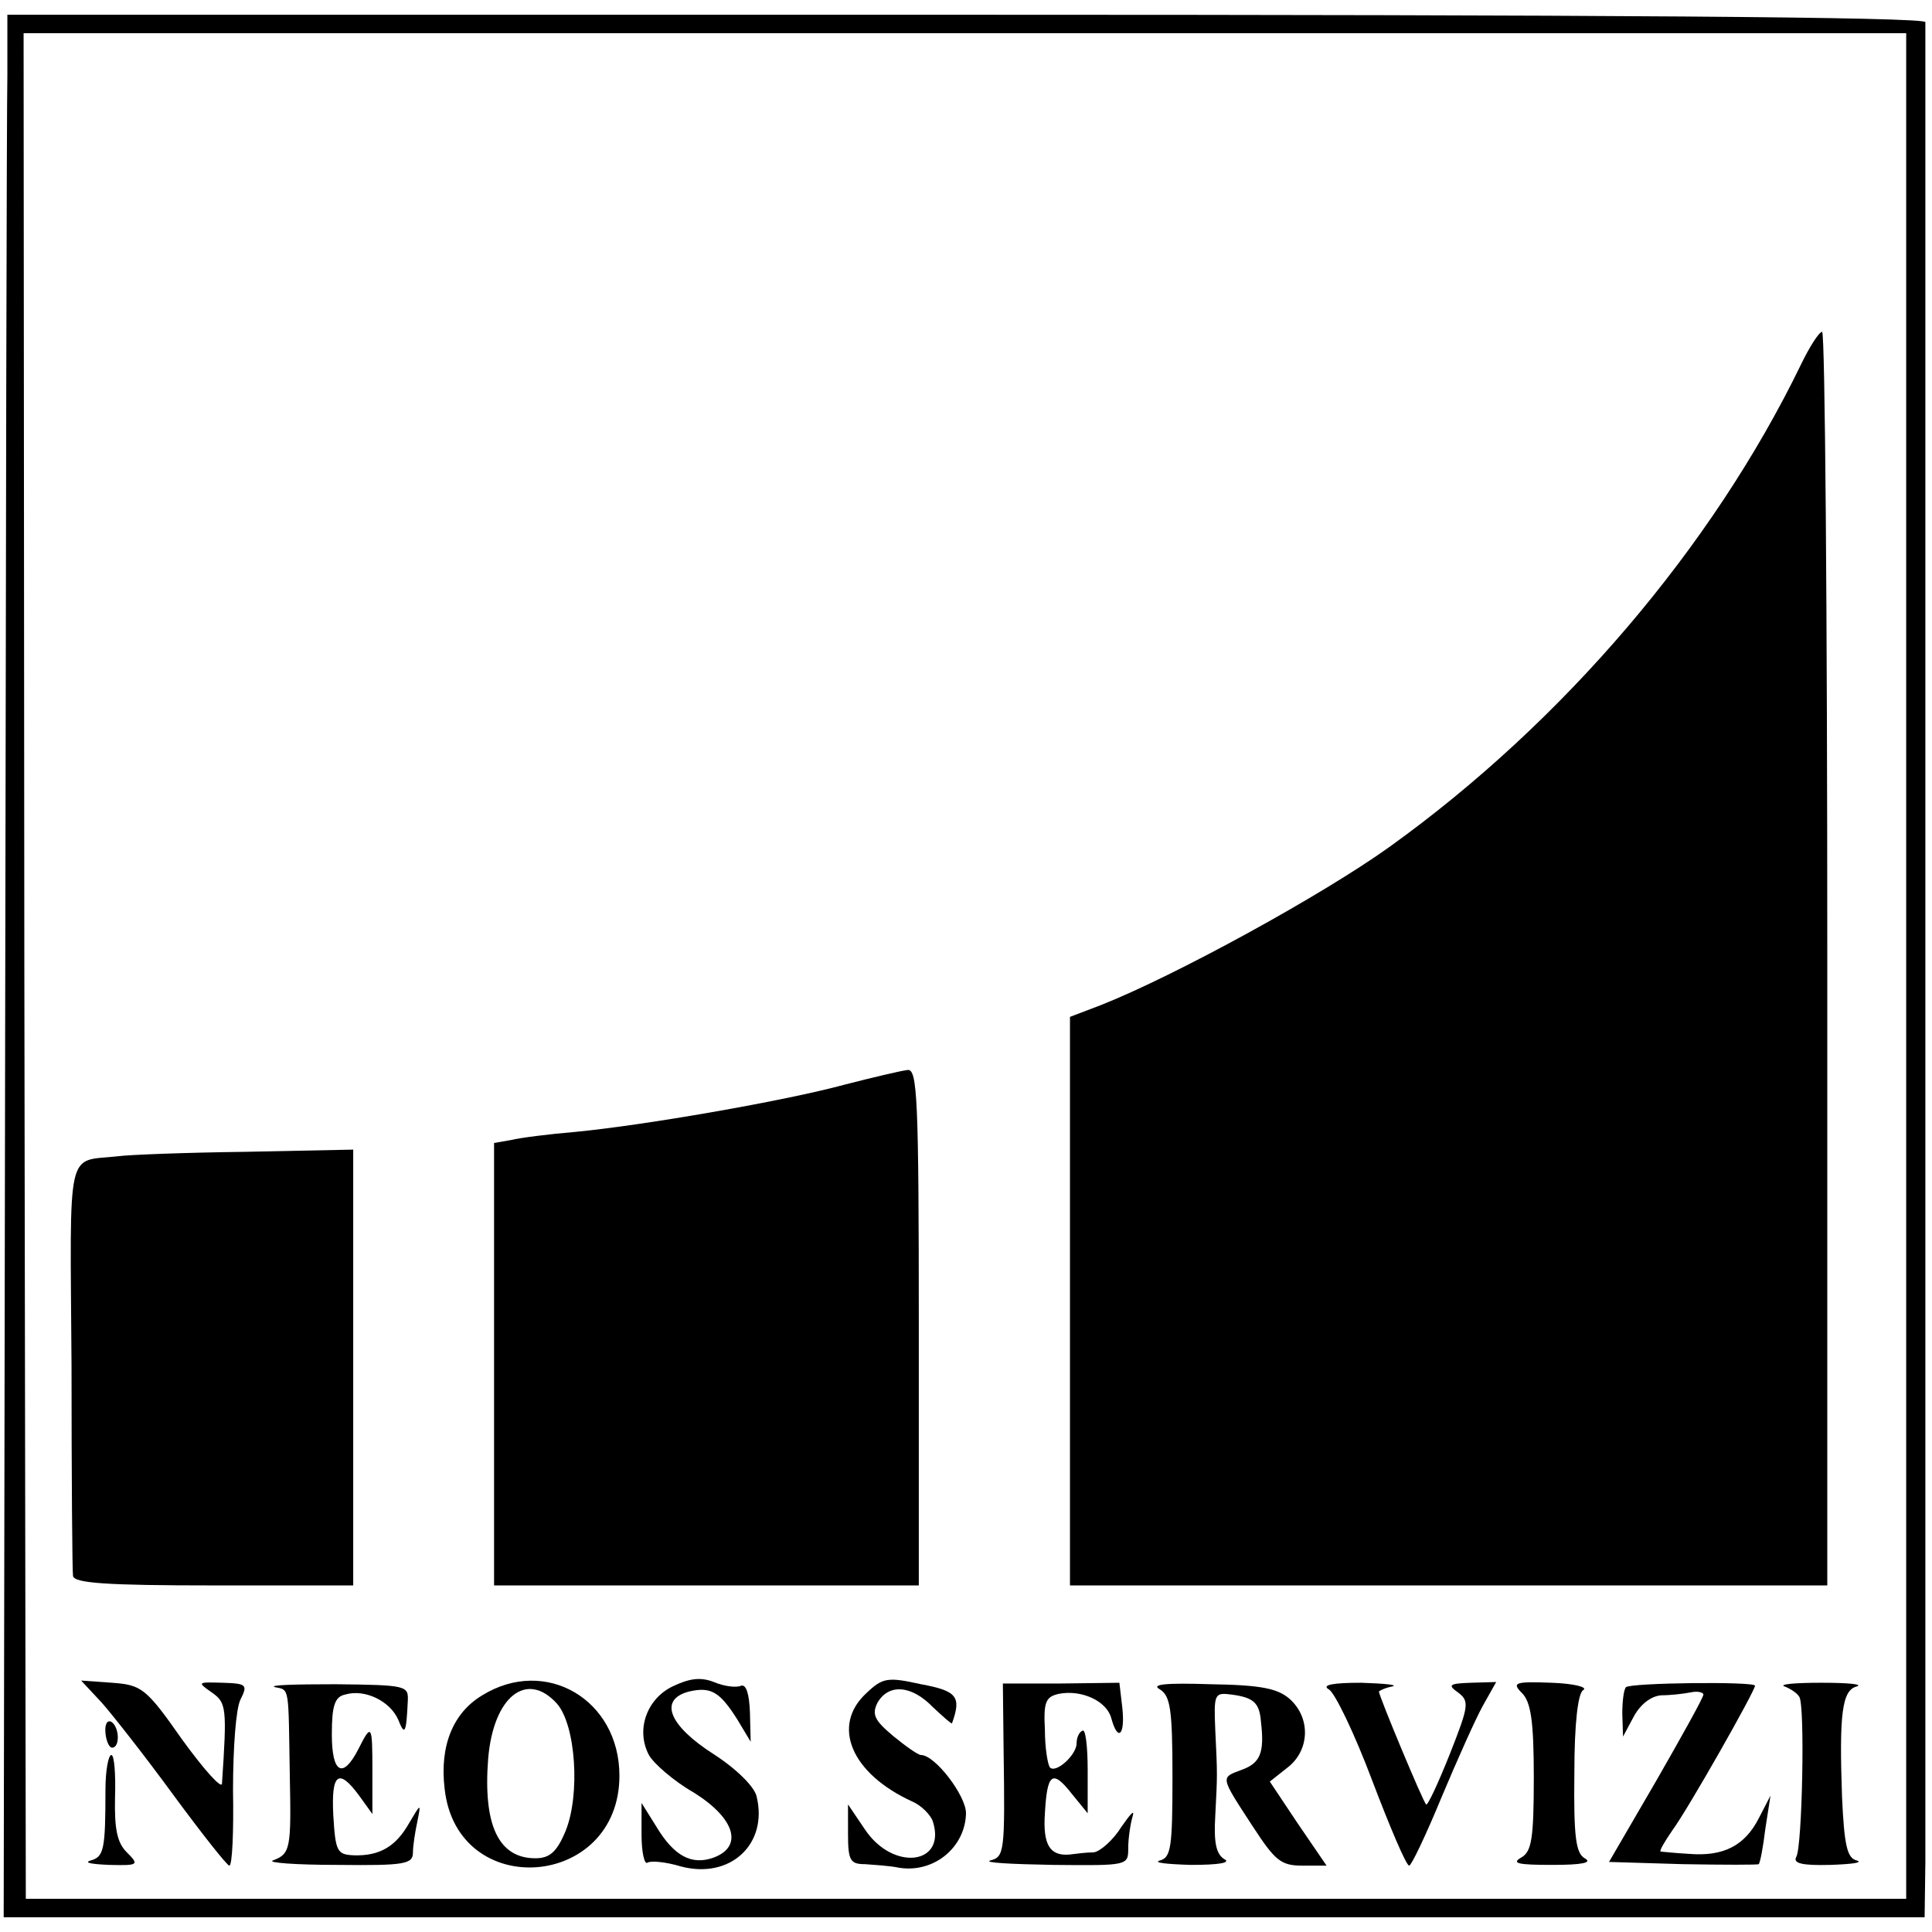 <?xml version="1.0" standalone="no"?>
<!DOCTYPE svg PUBLIC "-//W3C//DTD SVG 20010904//EN"
 "http://www.w3.org/TR/2001/REC-SVG-20010904/DTD/svg10.dtd">
<svg version="1.0" xmlns="http://www.w3.org/2000/svg"
 width="262pt" height="262pt" viewBox="0 0 262 262"
 preserveAspectRatio="xMidYMid meet">
<g transform="translate(0,262) scale(0.1,-0.1)"
fill="#000000" stroke="none">
<path d="M10 2518 c-1 -46 -2 -626 -3 -1291 l-2 -1207 1303 0 1302 0 1 75 c0
41 0 617 0 1280 0 663 0 1210 0 1215 -1 7 -441 10 -1301 10 l-1300 0 0 -82z
m2575 -1208 l0 -1265 -1275 0 -1275 0 -2 1265 -1 1265 1276 0 1277 0 0 -1265z"/>
<path d="M2442 2125 c-120 -247 -322 -484 -557 -653 -92 -66 -291 -175 -392
-215 l-42 -16 0 -386 0 -385 513 0 514 0 0 850 c0 468 -3 850 -7 850 -4 0 -17
-20 -29 -45z"/>
<path d="M1145 1149 c-81 -22 -271 -55 -365 -64 -36 -3 -75 -8 -87 -11 l-23
-4 0 -300 0 -300 288 0 288 0 0 350 c0 311 -2 350 -15 349 -9 -1 -47 -10 -86
-20z"/>
<path d="M160 1052 c-71 -8 -65 19 -63 -284 0 -150 1 -279 2 -285 1 -10 46
-13 191 -13 l189 0 0 296 0 295 -147 -3 c-81 -1 -158 -4 -172 -6z"/>
<path d="M912 333 c-35 -17 -50 -59 -32 -93 6 -11 33 -35 61 -51 56 -35 67
-73 27 -88 -30 -11 -54 2 -78 42 l-20 32 0 -43 c0 -24 4 -41 8 -38 5 3 25 1
45 -5 67 -18 119 30 103 95 -3 13 -27 37 -58 57 -61 39 -75 74 -34 85 30 7 42
0 66 -38 l18 -30 -1 40 c-1 25 -5 38 -12 36 -6 -3 -23 -1 -37 5 -18 7 -33 5
-56 -6z"/>
<path d="M1175 324 c-48 -44 -21 -109 62 -147 12 -5 25 -18 28 -27 19 -59 -54
-68 -92 -11 l-23 34 0 -40 c0 -36 3 -41 23 -41 12 -1 33 -2 47 -5 47 -7 89 28
90 74 0 24 -42 79 -61 79 -4 0 -21 12 -38 26 -25 21 -29 29 -21 45 15 26 46
24 75 -6 14 -13 25 -23 26 -22 13 36 7 44 -42 53 -45 10 -52 9 -74 -12z"/>
<path d="M138 311 c15 -17 59 -73 97 -125 39 -53 73 -96 76 -96 4 0 6 46 5
102 0 58 4 111 10 123 10 20 9 22 -24 23 -34 1 -35 1 -15 -13 20 -14 21 -20
14 -124 -1 -7 -25 20 -54 60 -49 70 -55 74 -95 77 l-42 3 28 -30z"/>
<path d="M373 332 c20 -4 18 2 20 -120 2 -99 1 -106 -23 -115 -8 -3 31 -6 88
-6 91 -1 102 1 102 17 0 9 3 28 6 42 5 25 5 25 -11 -2 -18 -32 -40 -45 -75
-44 -23 1 -25 5 -28 54 -3 57 7 65 35 27 l18 -25 0 59 c0 62 -1 65 -19 29 -21
-41 -36 -33 -36 20 0 39 4 51 18 54 27 8 61 -9 72 -34 9 -23 11 -18 13 25 1
21 -1 22 -98 23 -55 0 -92 -1 -82 -4z"/>
<path d="M654 321 c-40 -24 -58 -69 -51 -127 17 -153 237 -136 237 18 0 103
-100 162 -186 109z m101 -11 c26 -29 32 -124 12 -173 -12 -29 -22 -37 -41 -37
-50 0 -71 45 -64 135 7 84 52 120 93 75z"/>
<path d="M1361 246 c2 -138 1 -144 -18 -149 -10 -3 28 -5 85 -6 102 -1 102 -1
102 23 0 13 3 33 6 43 3 10 -3 3 -15 -14 -11 -18 -29 -34 -38 -35 -10 0 -25
-2 -33 -3 -26 -2 -36 13 -33 56 3 54 10 60 36 27 l22 -27 0 59 c0 32 -3 56 -7
53 -5 -2 -8 -10 -8 -17 0 -16 -28 -41 -36 -33 -3 3 -7 26 -7 51 -2 38 1 45 19
49 31 6 65 -10 71 -33 9 -33 19 -23 15 14 l-4 34 -79 -1 -79 0 1 -91z"/>
<path d="M1573 329 c14 -9 17 -26 17 -119 0 -95 -2 -109 -17 -113 -10 -3 9 -5
42 -6 39 0 55 3 45 8 -11 7 -14 23 -12 58 3 58 3 55 0 118 -2 48 -1 50 22 47
30 -4 38 -11 40 -37 5 -42 -1 -56 -26 -65 -29 -11 -30 -8 15 -77 30 -46 38
-53 67 -53 l33 0 -39 57 -38 57 24 19 c30 23 32 67 3 93 -16 14 -38 19 -107
20 -61 2 -82 0 -69 -7z"/>
<path d="M1802 329 c8 -4 35 -60 59 -124 24 -63 46 -115 50 -115 3 0 23 42 44
93 21 50 46 106 56 124 l18 32 -34 -1 c-30 -1 -32 -3 -18 -13 16 -12 15 -18
-11 -84 -16 -40 -30 -70 -32 -68 -4 3 -64 147 -64 153 0 1 8 5 18 7 9 2 -10 4
-42 5 -39 0 -54 -3 -44 -9z"/>
<path d="M2064 324 c12 -12 16 -38 16 -114 0 -84 -3 -101 -17 -109 -14 -8 -4
-10 42 -10 41 0 55 3 44 9 -12 7 -15 29 -14 115 0 69 5 109 12 113 7 4 -13 9
-43 10 -50 2 -54 0 -40 -14z"/>
<path d="M2205 332 c-3 -3 -5 -19 -5 -36 l1 -31 15 28 c9 16 23 27 37 28 12 0
30 2 40 4 9 2 17 0 17 -3 0 -4 -29 -56 -64 -117 l-64 -110 100 -3 c56 -1 102
-1 103 0 2 2 6 23 9 48 l7 45 -16 -31 c-19 -37 -48 -52 -95 -48 -19 1 -36 3
-38 3 -2 1 5 13 16 29 22 30 112 189 112 196 0 6 -169 4 -175 -2z"/>
<path d="M2420 333 c8 -3 17 -9 20 -14 8 -11 4 -204 -4 -217 -5 -9 8 -12 46
-11 29 1 45 3 36 6 -13 3 -17 20 -20 86 -4 113 0 145 20 150 9 3 -12 5 -48 5
-36 0 -58 -2 -50 -5z"/>
<path d="M143 270 c1 -11 5 -20 9 -20 11 0 10 28 -1 35 -6 3 -9 -4 -8 -15z"/>
<path d="M143 193 c0 -81 -2 -91 -20 -96 -10 -3 1 -5 25 -6 40 -1 41 0 24 17
-13 13 -17 31 -16 75 1 31 -1 57 -5 57 -4 0 -8 -21 -8 -47z"/>
</g>
</svg>
